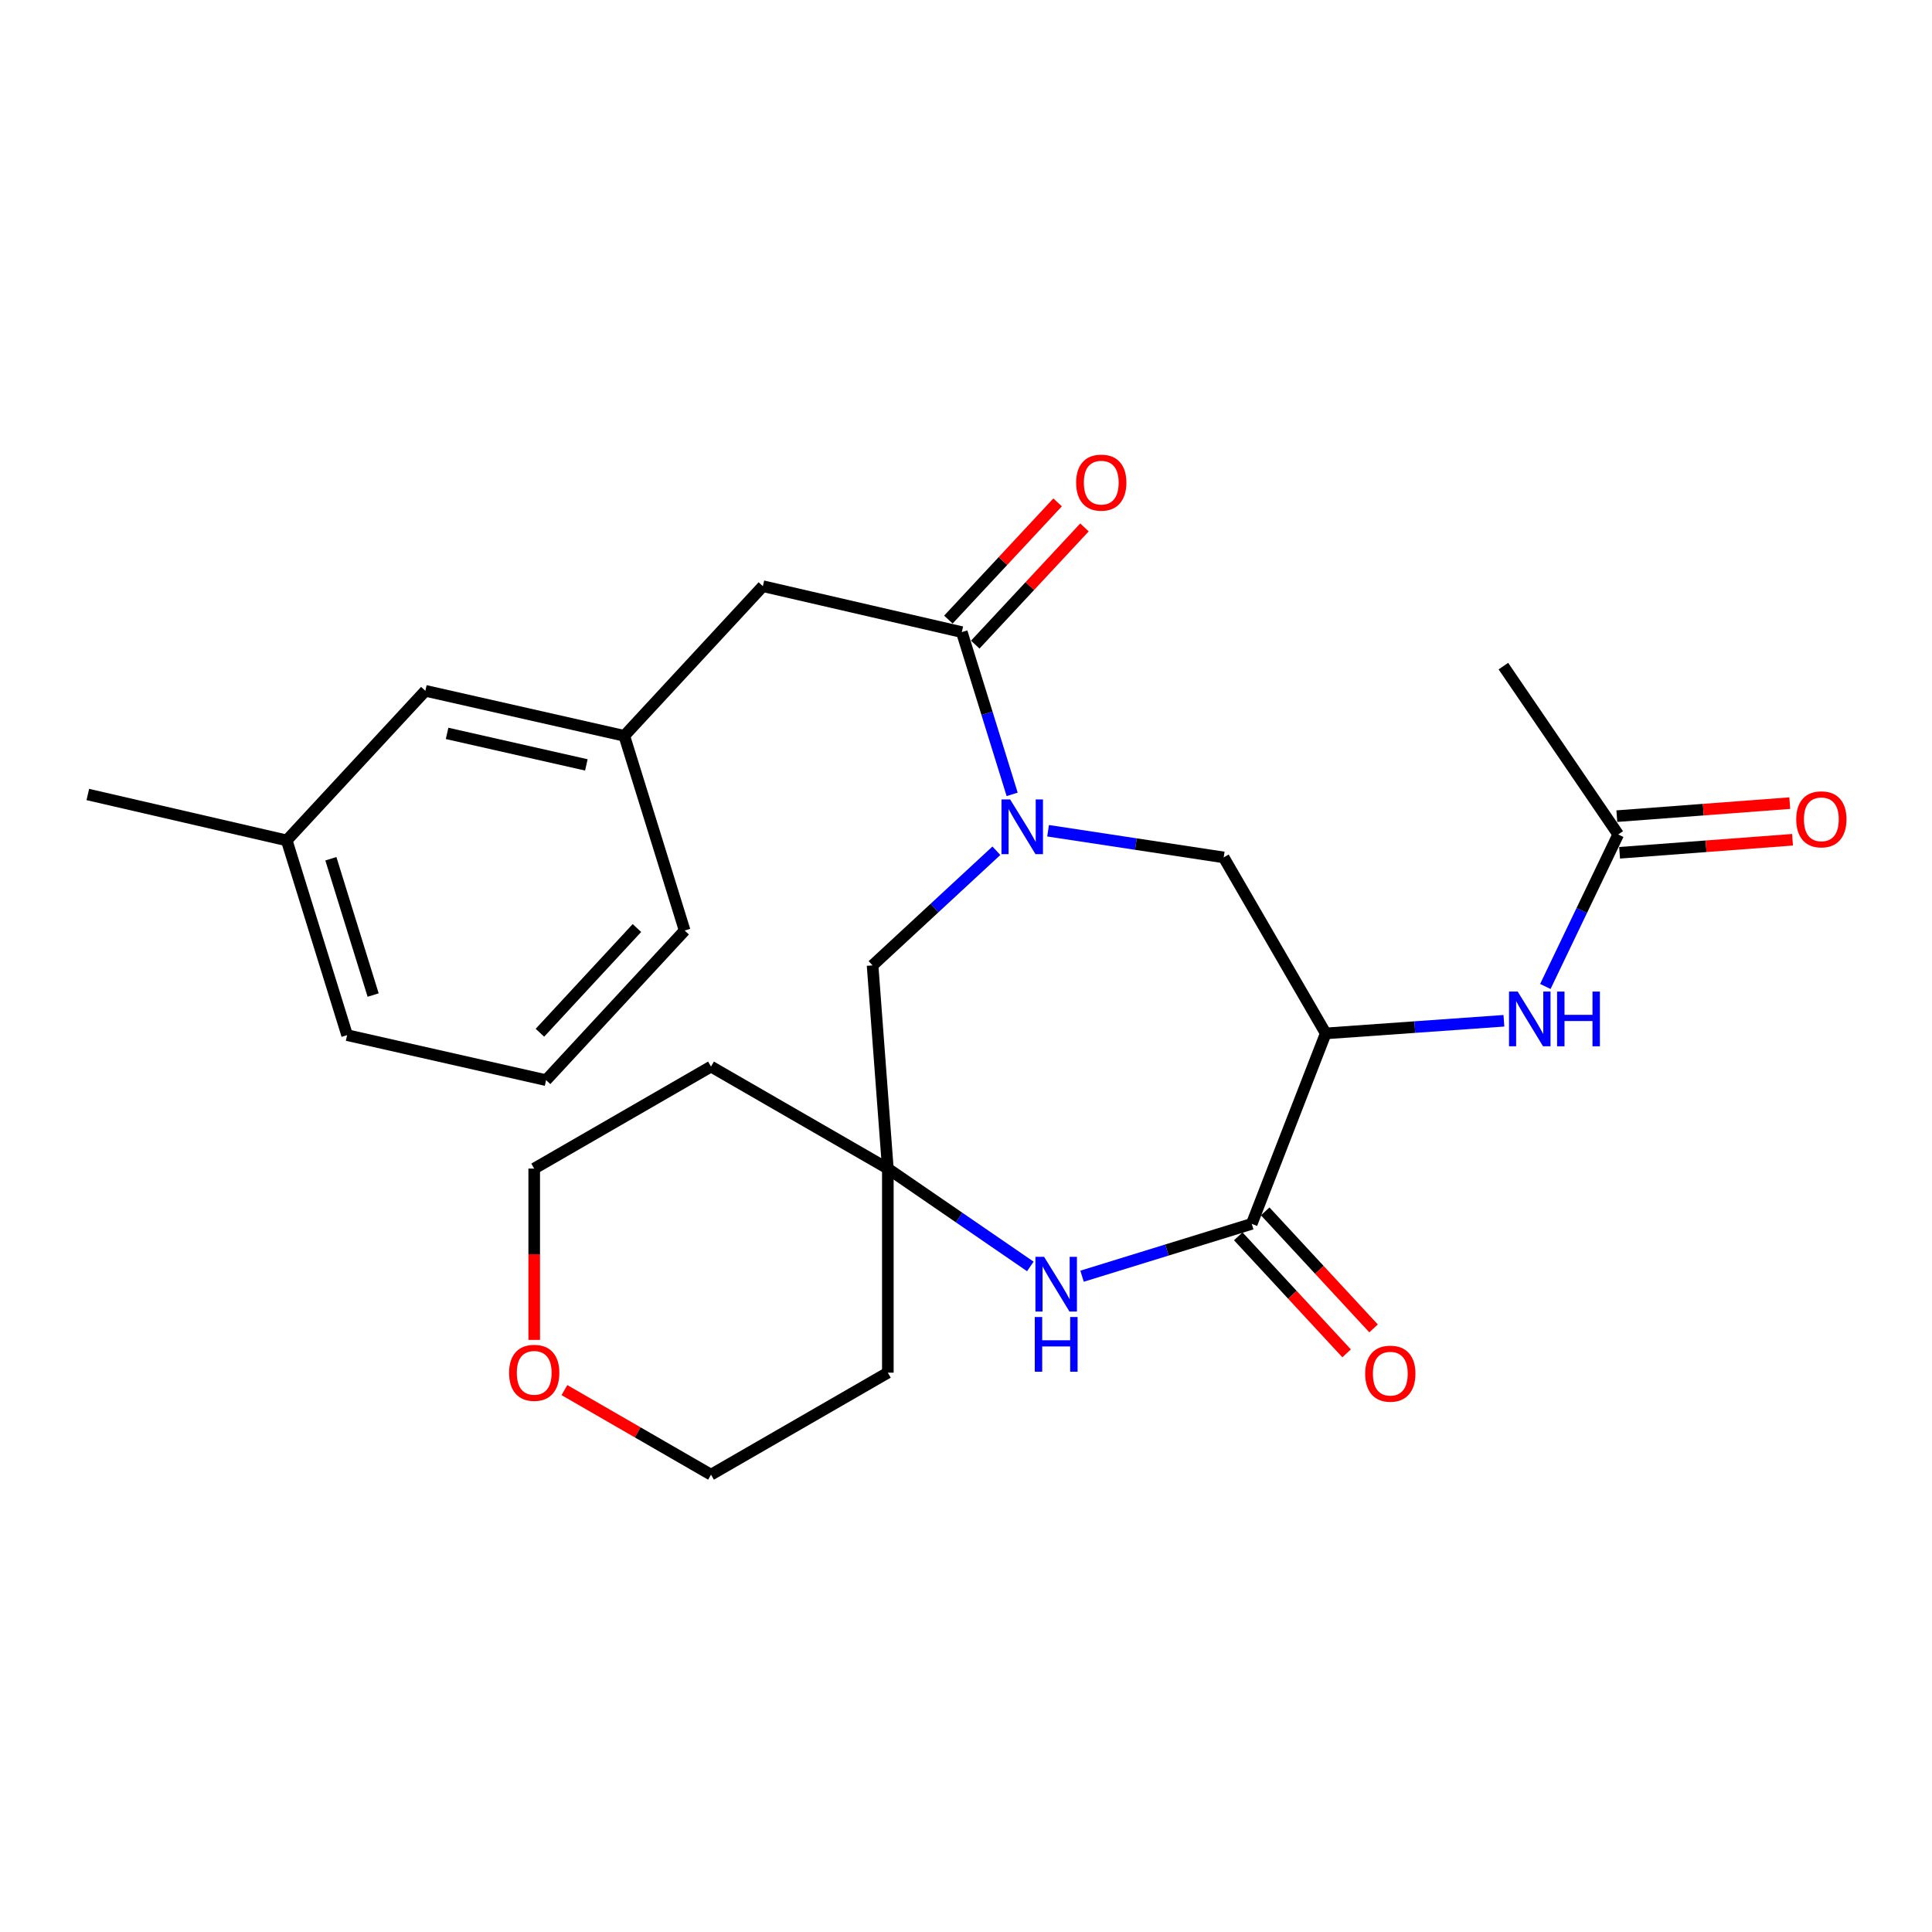 <?xml version='1.0' encoding='iso-8859-1'?>
<svg version='1.1' baseProfile='full'
              xmlns='http://www.w3.org/2000/svg'
                      xmlns:rdkit='http://www.rdkit.org/xml'
                      xmlns:xlink='http://www.w3.org/1999/xlink'
                  xml:space='preserve'
width='1000px' height='1000px' viewBox='0 0 1000 1000'>
<!-- END OF HEADER -->
<rect style='opacity:1.0;fill:#FFFFFF;stroke:none' width='1000' height='1000' x='0' y='0'> </rect>
<path class='bond-3' d='M 523.892,411.161 L 510.861,369.169' style='fill:none;fill-rule:evenodd;stroke:#0000FF;stroke-width:6px;stroke-linecap:butt;stroke-linejoin:miter;stroke-opacity:1' />
<path class='bond-3' d='M 510.861,369.169 L 497.831,327.178' style='fill:none;fill-rule:evenodd;stroke:#000000;stroke-width:6px;stroke-linecap:butt;stroke-linejoin:miter;stroke-opacity:1' />
<path class='bond-4' d='M 542.481,429.99 L 587.932,436.891' style='fill:none;fill-rule:evenodd;stroke:#0000FF;stroke-width:6px;stroke-linecap:butt;stroke-linejoin:miter;stroke-opacity:1' />
<path class='bond-4' d='M 587.932,436.891 L 633.382,443.792' style='fill:none;fill-rule:evenodd;stroke:#000000;stroke-width:6px;stroke-linecap:butt;stroke-linejoin:miter;stroke-opacity:1' />
<path class='bond-7' d='M 515.725,440.348 L 483.684,470.016' style='fill:none;fill-rule:evenodd;stroke:#0000FF;stroke-width:6px;stroke-linecap:butt;stroke-linejoin:miter;stroke-opacity:1' />
<path class='bond-7' d='M 483.684,470.016 L 451.644,499.685' style='fill:none;fill-rule:evenodd;stroke:#000000;stroke-width:6px;stroke-linecap:butt;stroke-linejoin:miter;stroke-opacity:1' />
<path class='bond-0' d='M 686.192,534.888 L 633.382,443.792' style='fill:none;fill-rule:evenodd;stroke:#000000;stroke-width:6px;stroke-linecap:butt;stroke-linejoin:miter;stroke-opacity:1' />
<path class='bond-1' d='M 686.192,534.888 L 647.894,633.462' style='fill:none;fill-rule:evenodd;stroke:#000000;stroke-width:6px;stroke-linecap:butt;stroke-linejoin:miter;stroke-opacity:1' />
<path class='bond-6' d='M 686.192,534.888 L 732.307,531.618' style='fill:none;fill-rule:evenodd;stroke:#000000;stroke-width:6px;stroke-linecap:butt;stroke-linejoin:miter;stroke-opacity:1' />
<path class='bond-6' d='M 732.307,531.618 L 778.423,528.349' style='fill:none;fill-rule:evenodd;stroke:#0000FF;stroke-width:6px;stroke-linecap:butt;stroke-linejoin:miter;stroke-opacity:1' />
<path class='bond-10' d='M 640.919,639.92 L 668.963,670.206' style='fill:none;fill-rule:evenodd;stroke:#000000;stroke-width:6px;stroke-linecap:butt;stroke-linejoin:miter;stroke-opacity:1' />
<path class='bond-10' d='M 668.963,670.206 L 697.006,700.491' style='fill:none;fill-rule:evenodd;stroke:#FF0000;stroke-width:6px;stroke-linecap:butt;stroke-linejoin:miter;stroke-opacity:1' />
<path class='bond-10' d='M 654.869,627.004 L 682.912,657.289' style='fill:none;fill-rule:evenodd;stroke:#000000;stroke-width:6px;stroke-linecap:butt;stroke-linejoin:miter;stroke-opacity:1' />
<path class='bond-10' d='M 682.912,657.289 L 710.955,687.575' style='fill:none;fill-rule:evenodd;stroke:#FF0000;stroke-width:6px;stroke-linecap:butt;stroke-linejoin:miter;stroke-opacity:1' />
<path class='bond-26' d='M 647.894,633.462 L 603.981,647.012' style='fill:none;fill-rule:evenodd;stroke:#000000;stroke-width:6px;stroke-linecap:butt;stroke-linejoin:miter;stroke-opacity:1' />
<path class='bond-26' d='M 603.981,647.012 L 560.068,660.562' style='fill:none;fill-rule:evenodd;stroke:#0000FF;stroke-width:6px;stroke-linecap:butt;stroke-linejoin:miter;stroke-opacity:1' />
<path class='bond-2' d='M 533.297,655.504 L 496.42,630.182' style='fill:none;fill-rule:evenodd;stroke:#0000FF;stroke-width:6px;stroke-linecap:butt;stroke-linejoin:miter;stroke-opacity:1' />
<path class='bond-2' d='M 496.42,630.182 L 459.544,604.86' style='fill:none;fill-rule:evenodd;stroke:#000000;stroke-width:6px;stroke-linecap:butt;stroke-linejoin:miter;stroke-opacity:1' />
<path class='bond-9' d='M 497.831,327.178 L 394.863,303.413' style='fill:none;fill-rule:evenodd;stroke:#000000;stroke-width:6px;stroke-linecap:butt;stroke-linejoin:miter;stroke-opacity:1' />
<path class='bond-11' d='M 504.785,333.658 L 533.051,303.328' style='fill:none;fill-rule:evenodd;stroke:#000000;stroke-width:6px;stroke-linecap:butt;stroke-linejoin:miter;stroke-opacity:1' />
<path class='bond-11' d='M 533.051,303.328 L 561.318,272.997' style='fill:none;fill-rule:evenodd;stroke:#FF0000;stroke-width:6px;stroke-linecap:butt;stroke-linejoin:miter;stroke-opacity:1' />
<path class='bond-11' d='M 490.877,320.697 L 519.143,290.366' style='fill:none;fill-rule:evenodd;stroke:#000000;stroke-width:6px;stroke-linecap:butt;stroke-linejoin:miter;stroke-opacity:1' />
<path class='bond-11' d='M 519.143,290.366 L 547.41,260.036' style='fill:none;fill-rule:evenodd;stroke:#FF0000;stroke-width:6px;stroke-linecap:butt;stroke-linejoin:miter;stroke-opacity:1' />
<path class='bond-5' d='M 459.544,604.86 L 451.644,499.685' style='fill:none;fill-rule:evenodd;stroke:#000000;stroke-width:6px;stroke-linecap:butt;stroke-linejoin:miter;stroke-opacity:1' />
<path class='bond-15' d='M 459.544,604.86 L 459.544,710.49' style='fill:none;fill-rule:evenodd;stroke:#000000;stroke-width:6px;stroke-linecap:butt;stroke-linejoin:miter;stroke-opacity:1' />
<path class='bond-16' d='M 459.544,604.86 L 368.015,552.061' style='fill:none;fill-rule:evenodd;stroke:#000000;stroke-width:6px;stroke-linecap:butt;stroke-linejoin:miter;stroke-opacity:1' />
<path class='bond-8' d='M 799.868,510.592 L 818.727,471.256' style='fill:none;fill-rule:evenodd;stroke:#0000FF;stroke-width:6px;stroke-linecap:butt;stroke-linejoin:miter;stroke-opacity:1' />
<path class='bond-8' d='M 818.727,471.256 L 837.586,431.92' style='fill:none;fill-rule:evenodd;stroke:#000000;stroke-width:6px;stroke-linecap:butt;stroke-linejoin:miter;stroke-opacity:1' />
<path class='bond-12' d='M 838.3,441.399 L 883.054,438.027' style='fill:none;fill-rule:evenodd;stroke:#000000;stroke-width:6px;stroke-linecap:butt;stroke-linejoin:miter;stroke-opacity:1' />
<path class='bond-12' d='M 883.054,438.027 L 927.807,434.655' style='fill:none;fill-rule:evenodd;stroke:#FF0000;stroke-width:6px;stroke-linecap:butt;stroke-linejoin:miter;stroke-opacity:1' />
<path class='bond-12' d='M 836.872,422.441 L 881.625,419.069' style='fill:none;fill-rule:evenodd;stroke:#000000;stroke-width:6px;stroke-linecap:butt;stroke-linejoin:miter;stroke-opacity:1' />
<path class='bond-12' d='M 881.625,419.069 L 926.379,415.698' style='fill:none;fill-rule:evenodd;stroke:#FF0000;stroke-width:6px;stroke-linecap:butt;stroke-linejoin:miter;stroke-opacity:1' />
<path class='bond-22' d='M 837.586,431.92 L 778.154,344.784' style='fill:none;fill-rule:evenodd;stroke:#000000;stroke-width:6px;stroke-linecap:butt;stroke-linejoin:miter;stroke-opacity:1' />
<path class='bond-13' d='M 394.863,303.413 L 323.137,380.864' style='fill:none;fill-rule:evenodd;stroke:#000000;stroke-width:6px;stroke-linecap:butt;stroke-linejoin:miter;stroke-opacity:1' />
<path class='bond-17' d='M 323.137,380.864 L 220.159,357.564' style='fill:none;fill-rule:evenodd;stroke:#000000;stroke-width:6px;stroke-linecap:butt;stroke-linejoin:miter;stroke-opacity:1' />
<path class='bond-17' d='M 303.495,395.912 L 231.41,379.602' style='fill:none;fill-rule:evenodd;stroke:#000000;stroke-width:6px;stroke-linecap:butt;stroke-linejoin:miter;stroke-opacity:1' />
<path class='bond-23' d='M 323.137,380.864 L 354.379,481.645' style='fill:none;fill-rule:evenodd;stroke:#000000;stroke-width:6px;stroke-linecap:butt;stroke-linejoin:miter;stroke-opacity:1' />
<path class='bond-14' d='M 276.506,693.529 L 276.506,649.195' style='fill:none;fill-rule:evenodd;stroke:#FF0000;stroke-width:6px;stroke-linecap:butt;stroke-linejoin:miter;stroke-opacity:1' />
<path class='bond-14' d='M 276.506,649.195 L 276.506,604.86' style='fill:none;fill-rule:evenodd;stroke:#000000;stroke-width:6px;stroke-linecap:butt;stroke-linejoin:miter;stroke-opacity:1' />
<path class='bond-27' d='M 292.148,719.515 L 330.081,741.402' style='fill:none;fill-rule:evenodd;stroke:#FF0000;stroke-width:6px;stroke-linecap:butt;stroke-linejoin:miter;stroke-opacity:1' />
<path class='bond-27' d='M 330.081,741.402 L 368.015,763.289' style='fill:none;fill-rule:evenodd;stroke:#000000;stroke-width:6px;stroke-linecap:butt;stroke-linejoin:miter;stroke-opacity:1' />
<path class='bond-19' d='M 459.544,710.49 L 368.015,763.289' style='fill:none;fill-rule:evenodd;stroke:#000000;stroke-width:6px;stroke-linecap:butt;stroke-linejoin:miter;stroke-opacity:1' />
<path class='bond-20' d='M 368.015,552.061 L 276.506,604.86' style='fill:none;fill-rule:evenodd;stroke:#000000;stroke-width:6px;stroke-linecap:butt;stroke-linejoin:miter;stroke-opacity:1' />
<path class='bond-18' d='M 220.159,357.564 L 148.412,434.993' style='fill:none;fill-rule:evenodd;stroke:#000000;stroke-width:6px;stroke-linecap:butt;stroke-linejoin:miter;stroke-opacity:1' />
<path class='bond-25' d='M 148.412,434.993 L 45.455,411.229' style='fill:none;fill-rule:evenodd;stroke:#000000;stroke-width:6px;stroke-linecap:butt;stroke-linejoin:miter;stroke-opacity:1' />
<path class='bond-28' d='M 148.412,434.993 L 179.664,535.786' style='fill:none;fill-rule:evenodd;stroke:#000000;stroke-width:6px;stroke-linecap:butt;stroke-linejoin:miter;stroke-opacity:1' />
<path class='bond-28' d='M 171.258,444.482 L 193.135,515.036' style='fill:none;fill-rule:evenodd;stroke:#000000;stroke-width:6px;stroke-linecap:butt;stroke-linejoin:miter;stroke-opacity:1' />
<path class='bond-21' d='M 282.653,559.085 L 354.379,481.645' style='fill:none;fill-rule:evenodd;stroke:#000000;stroke-width:6px;stroke-linecap:butt;stroke-linejoin:miter;stroke-opacity:1' />
<path class='bond-21' d='M 279.464,534.55 L 329.673,480.343' style='fill:none;fill-rule:evenodd;stroke:#000000;stroke-width:6px;stroke-linecap:butt;stroke-linejoin:miter;stroke-opacity:1' />
<path class='bond-24' d='M 282.653,559.085 L 179.664,535.786' style='fill:none;fill-rule:evenodd;stroke:#000000;stroke-width:6px;stroke-linecap:butt;stroke-linejoin:miter;stroke-opacity:1' />
<path  class='atom-0' d='M 522.845 413.799
L 532.125 428.799
Q 533.045 430.279, 534.525 432.959
Q 536.005 435.639, 536.085 435.799
L 536.085 413.799
L 539.845 413.799
L 539.845 442.119
L 535.965 442.119
L 526.005 425.719
Q 524.845 423.799, 523.605 421.599
Q 522.405 419.399, 522.045 418.719
L 522.045 442.119
L 518.365 442.119
L 518.365 413.799
L 522.845 413.799
' fill='#0000FF'/>
<path  class='atom-3' d='M 540.42 650.533
L 549.7 665.533
Q 550.62 667.013, 552.1 669.693
Q 553.58 672.373, 553.66 672.533
L 553.66 650.533
L 557.42 650.533
L 557.42 678.853
L 553.54 678.853
L 543.58 662.453
Q 542.42 660.533, 541.18 658.333
Q 539.98 656.133, 539.62 655.453
L 539.62 678.853
L 535.94 678.853
L 535.94 650.533
L 540.42 650.533
' fill='#0000FF'/>
<path  class='atom-3' d='M 535.6 681.685
L 539.44 681.685
L 539.44 693.725
L 553.92 693.725
L 553.92 681.685
L 557.76 681.685
L 557.76 710.005
L 553.92 710.005
L 553.92 696.925
L 539.44 696.925
L 539.44 710.005
L 535.6 710.005
L 535.6 681.685
' fill='#0000FF'/>
<path  class='atom-7' d='M 785.55 513.239
L 794.83 528.239
Q 795.75 529.719, 797.23 532.399
Q 798.71 535.079, 798.79 535.239
L 798.79 513.239
L 802.55 513.239
L 802.55 541.559
L 798.67 541.559
L 788.71 525.159
Q 787.55 523.239, 786.31 521.039
Q 785.11 518.839, 784.75 518.159
L 784.75 541.559
L 781.07 541.559
L 781.07 513.239
L 785.55 513.239
' fill='#0000FF'/>
<path  class='atom-7' d='M 805.95 513.239
L 809.79 513.239
L 809.79 525.279
L 824.27 525.279
L 824.27 513.239
L 828.11 513.239
L 828.11 541.559
L 824.27 541.559
L 824.27 528.479
L 809.79 528.479
L 809.79 541.559
L 805.95 541.559
L 805.95 513.239
' fill='#0000FF'/>
<path  class='atom-11' d='M 706.62 711.003
Q 706.62 704.203, 709.98 700.403
Q 713.34 696.603, 719.62 696.603
Q 725.9 696.603, 729.26 700.403
Q 732.62 704.203, 732.62 711.003
Q 732.62 717.883, 729.22 721.803
Q 725.82 725.683, 719.62 725.683
Q 713.38 725.683, 709.98 721.803
Q 706.62 717.923, 706.62 711.003
M 719.62 722.483
Q 723.94 722.483, 726.26 719.603
Q 728.62 716.683, 728.62 711.003
Q 728.62 705.443, 726.26 702.643
Q 723.94 699.803, 719.62 699.803
Q 715.3 699.803, 712.94 702.603
Q 710.62 705.403, 710.62 711.003
Q 710.62 716.723, 712.94 719.603
Q 715.3 722.483, 719.62 722.483
' fill='#FF0000'/>
<path  class='atom-12' d='M 557.011 249.807
Q 557.011 243.007, 560.371 239.207
Q 563.731 235.407, 570.011 235.407
Q 576.291 235.407, 579.651 239.207
Q 583.011 243.007, 583.011 249.807
Q 583.011 256.687, 579.611 260.607
Q 576.211 264.487, 570.011 264.487
Q 563.771 264.487, 560.371 260.607
Q 557.011 256.727, 557.011 249.807
M 570.011 261.287
Q 574.331 261.287, 576.651 258.407
Q 579.011 255.487, 579.011 249.807
Q 579.011 244.247, 576.651 241.447
Q 574.331 238.607, 570.011 238.607
Q 565.691 238.607, 563.331 241.407
Q 561.011 244.207, 561.011 249.807
Q 561.011 255.527, 563.331 258.407
Q 565.691 261.287, 570.011 261.287
' fill='#FF0000'/>
<path  class='atom-13' d='M 929.729 424.079
Q 929.729 417.279, 933.089 413.479
Q 936.449 409.679, 942.729 409.679
Q 949.009 409.679, 952.369 413.479
Q 955.729 417.279, 955.729 424.079
Q 955.729 430.959, 952.329 434.879
Q 948.929 438.759, 942.729 438.759
Q 936.489 438.759, 933.089 434.879
Q 929.729 430.999, 929.729 424.079
M 942.729 435.559
Q 947.049 435.559, 949.369 432.679
Q 951.729 429.759, 951.729 424.079
Q 951.729 418.519, 949.369 415.719
Q 947.049 412.879, 942.729 412.879
Q 938.409 412.879, 936.049 415.679
Q 933.729 418.479, 933.729 424.079
Q 933.729 429.799, 936.049 432.679
Q 938.409 435.559, 942.729 435.559
' fill='#FF0000'/>
<path  class='atom-15' d='M 263.506 710.57
Q 263.506 703.77, 266.866 699.97
Q 270.226 696.17, 276.506 696.17
Q 282.786 696.17, 286.146 699.97
Q 289.506 703.77, 289.506 710.57
Q 289.506 717.45, 286.106 721.37
Q 282.706 725.25, 276.506 725.25
Q 270.266 725.25, 266.866 721.37
Q 263.506 717.49, 263.506 710.57
M 276.506 722.05
Q 280.826 722.05, 283.146 719.17
Q 285.506 716.25, 285.506 710.57
Q 285.506 705.01, 283.146 702.21
Q 280.826 699.37, 276.506 699.37
Q 272.186 699.37, 269.826 702.17
Q 267.506 704.97, 267.506 710.57
Q 267.506 716.29, 269.826 719.17
Q 272.186 722.05, 276.506 722.05
' fill='#FF0000'/>
</svg>
